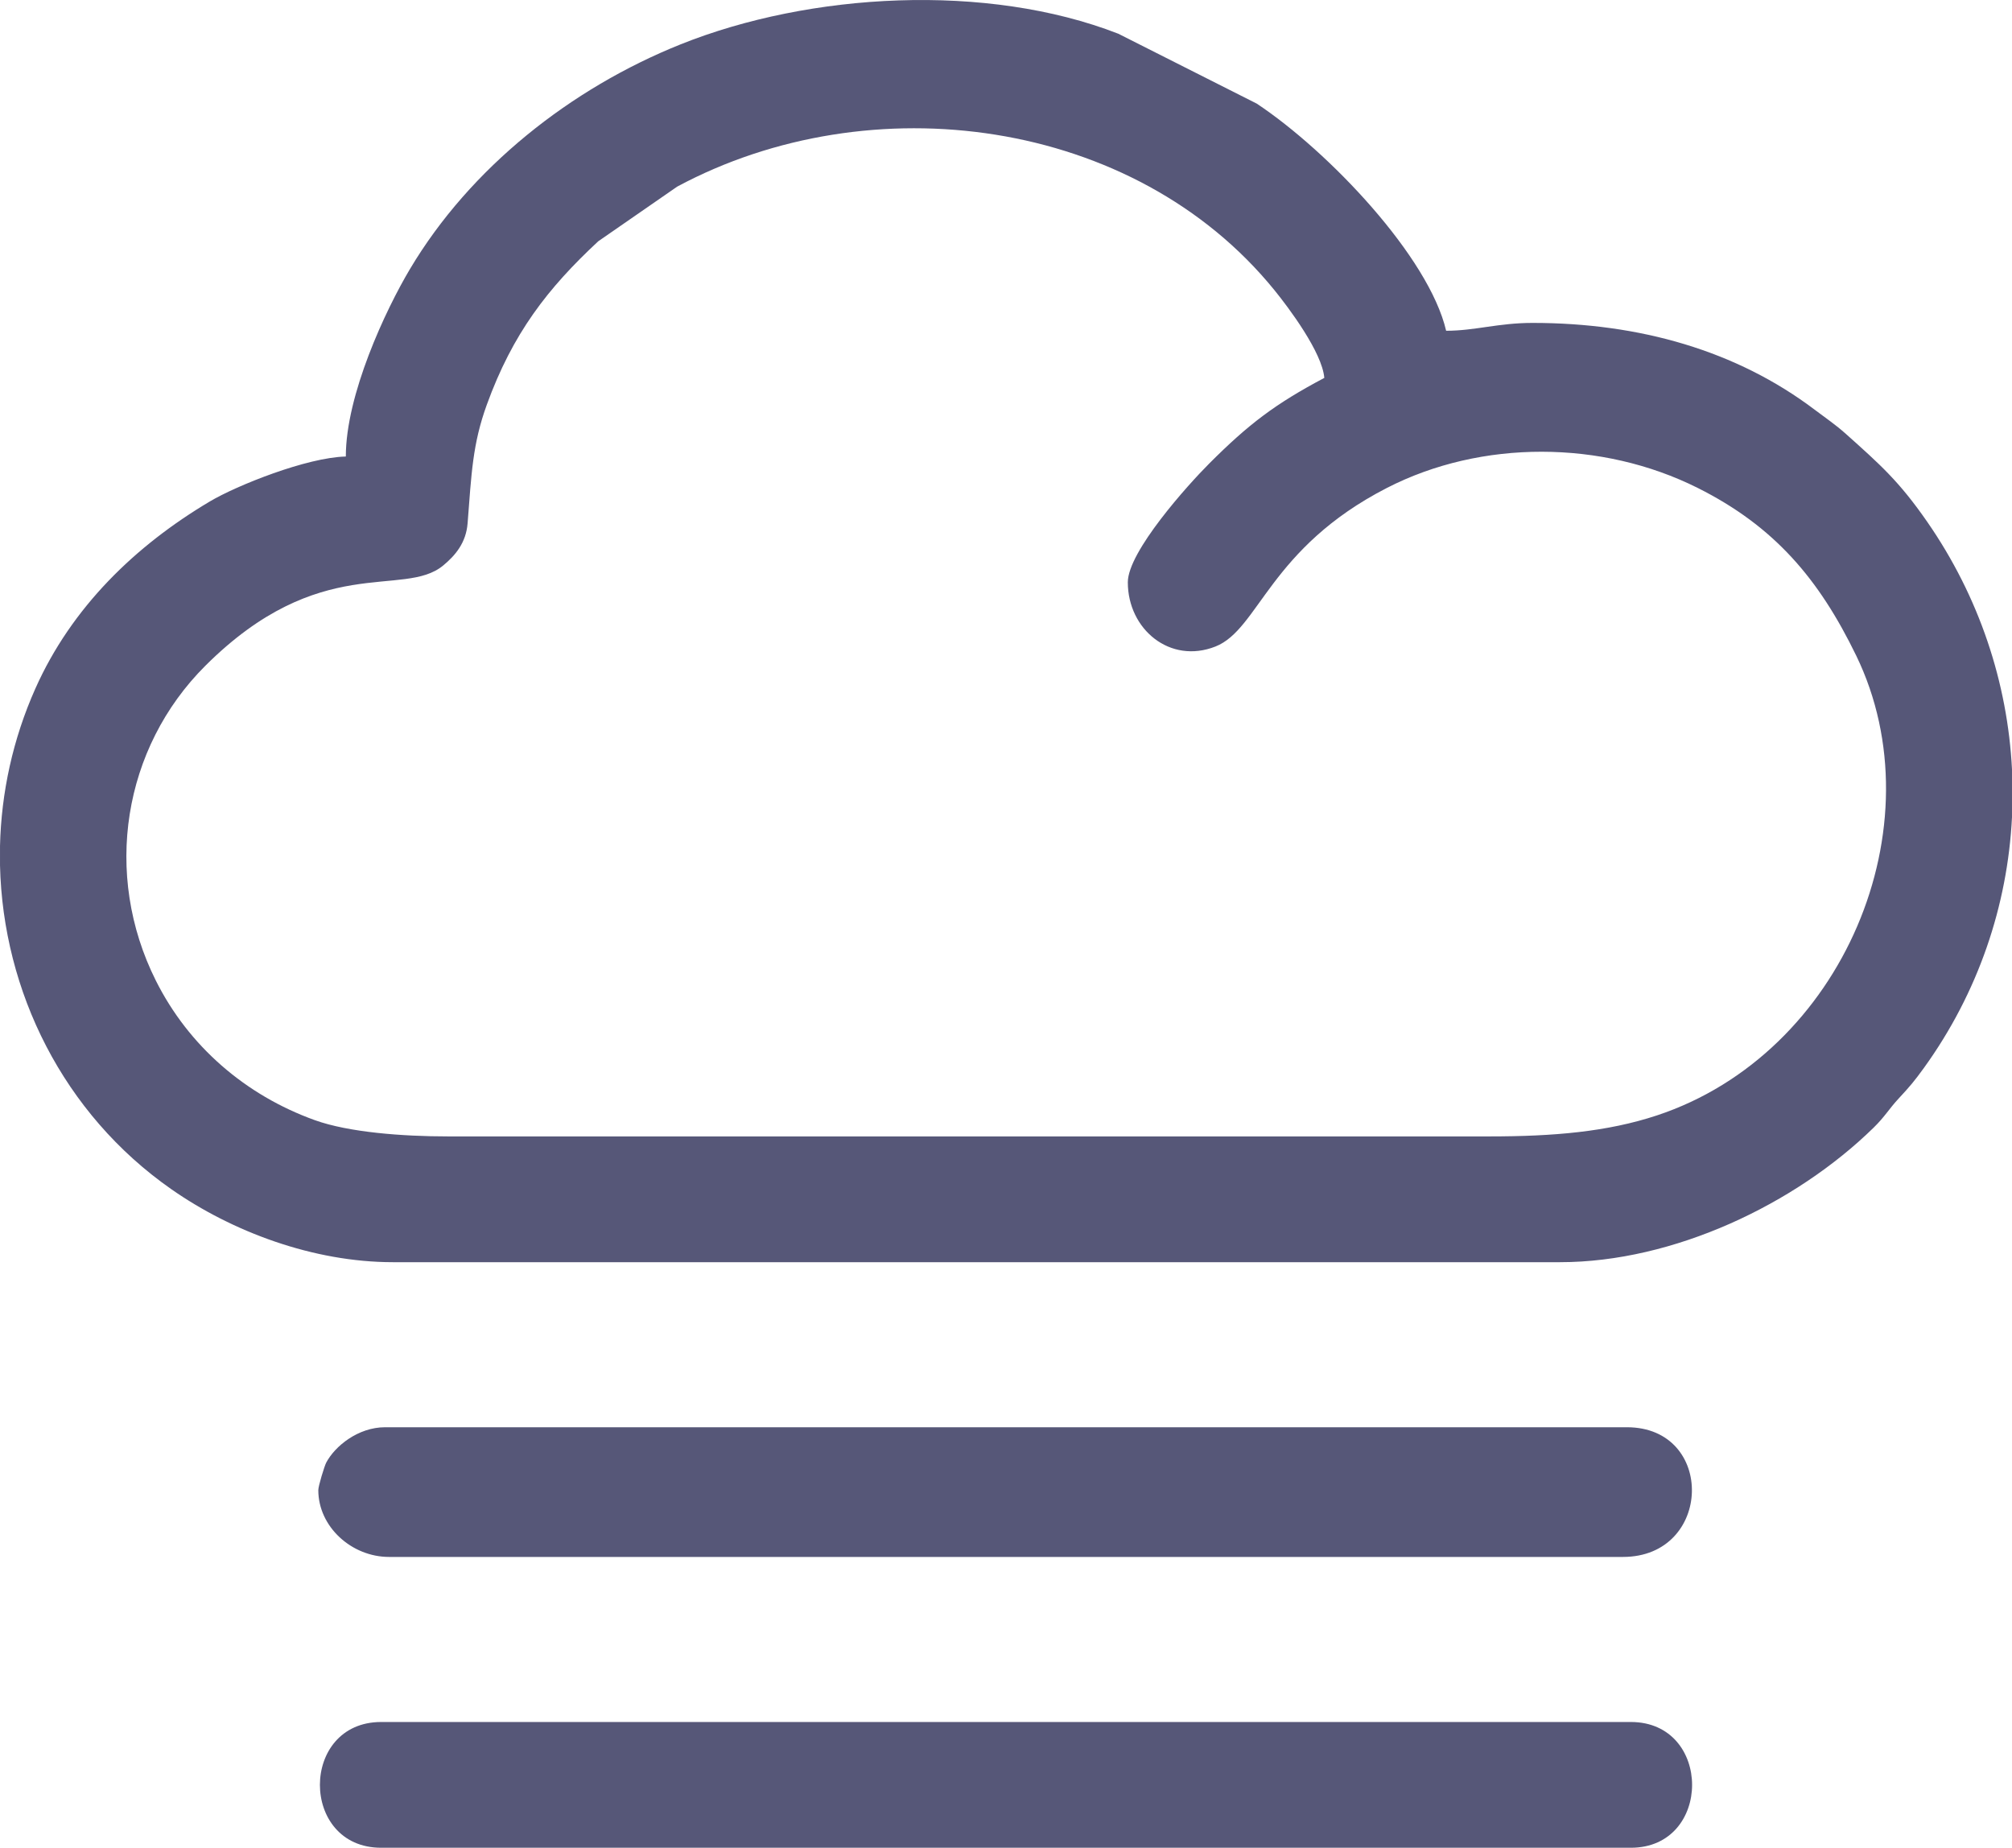 <?xml version="1.0" encoding="UTF-8"?>
<!DOCTYPE svg PUBLIC "-//W3C//DTD SVG 1.1//EN" "http://www.w3.org/Graphics/SVG/1.1/DTD/svg11.dtd">
<!-- Creator: CorelDRAW -->
<svg xmlns="http://www.w3.org/2000/svg" xml:space="preserve" width="135.45mm" height="124.381mm" version="1.1" style="shape-rendering:geometricPrecision; text-rendering:geometricPrecision; image-rendering:optimizeQuality; fill-rule:evenodd; clip-rule:evenodd"
viewBox="0 0 3177.88 2918.19"
 xmlns:xlink="http://www.w3.org/1999/xlink"
 xmlns:xodm="http://www.corel.com/coreldraw/odm/2003">
 <defs>
  <style type="text/css">
   <![CDATA[
    .fil0 {fill:#565778}
   ]]>
  </style>
 </defs>
 <g id="Layer_x0020_1">
  <g id="_1665374698832">
   <path class="fil0" d="M1781.35 919.6c0,74.41 66.86,129.77 138.49,101.42 68.76,-27.22 84.81,-155.08 270.98,-250.56 148.95,-76.39 339.23,-75.69 490.58,0.1 120.96,60.58 191.44,143.4 250.38,264.79 130.32,268.41 -20.87,628.97 -314.67,726.22 -78.34,25.93 -163.25,33.19 -264.74,33.19l-1644.8 0c-71.96,0 -156.87,-6.46 -210.22,-25.64 -109.95,-39.53 -199.58,-117.29 -251.22,-220.49 -84.02,-167.91 -52.05,-367.25 78.17,-497.14 181.03,-180.56 312.53,-106.27 375.53,-158.26 19.33,-15.95 36.34,-36.04 38.72,-66.79 6.13,-79.09 7.91,-125.32 30.25,-186.99 40.89,-112.84 96.14,-183.99 176.1,-258.38l124.7 -86.33c304.75,-163.62 721.6,-109.57 943.37,163.58 22.86,28.16 75.37,98.23 78.72,138.52 -77.77,41.15 -119.68,73.14 -181.55,135 -33.99,33.98 -128.79,139.37 -128.79,187.76zm1396.53 295.77l0 75.2c-7.01,139.46 -53.28,277.12 -139.16,396.07 -14.99,20.76 -22.54,29.63 -39.27,47.62 -16.4,17.63 -21.95,28.88 -40.18,46.71 -123.75,121.06 -316.08,212.41 -495.17,212.41l-1843.42 0c-125.9,0 -253.99,-48.1 -350.18,-115.33 -170.35,-119.05 -265.88,-312.12 -270.49,-511.46l0 -30.51c1.98,-84.13 20.2,-168.76 55.93,-248.83 57.13,-128.03 157.59,-225.31 275.63,-295.39 42.58,-25.28 153.25,-69.5 214.64,-70.87 0,-97.54 62.75,-231.36 101.24,-295.99 95.41,-160.23 254.22,-285.44 427.22,-354.84 204.64,-82.09 484.26,-97.73 691.67,-16.89l218.61 110.35c113.59,75.4 271.96,242.02 299.16,358.76 45.6,0 82.22,-12.41 136.55,-12.41 168.92,0 322.24,43.72 446.02,137.42 17.41,13.18 32.39,23.15 48.93,37.96 53.97,48.33 83.69,74.35 128.27,138.62 82.29,118.63 127.05,254.43 134.01,391.41z"/>
   <path class="fil0" d="M502.75 2353.37c0,58.1 52.79,105.52 111.72,105.52l1948.93 0c141.8,0 146.5,-204.83 6.21,-204.83l-1961.35 0c-42.76,0 -79.37,29.98 -93.03,55.93 -2.78,5.29 -12.48,36.72 -12.48,43.38z"/>
   <path class="fil0" d="M602.06 2918.19l1973.76 0c129.03,0 129.03,-198.62 0,-198.62l-1973.76 0c-129.03,0 -129.03,198.62 0,198.62z"/>
  </g>
 </g>
</svg>
